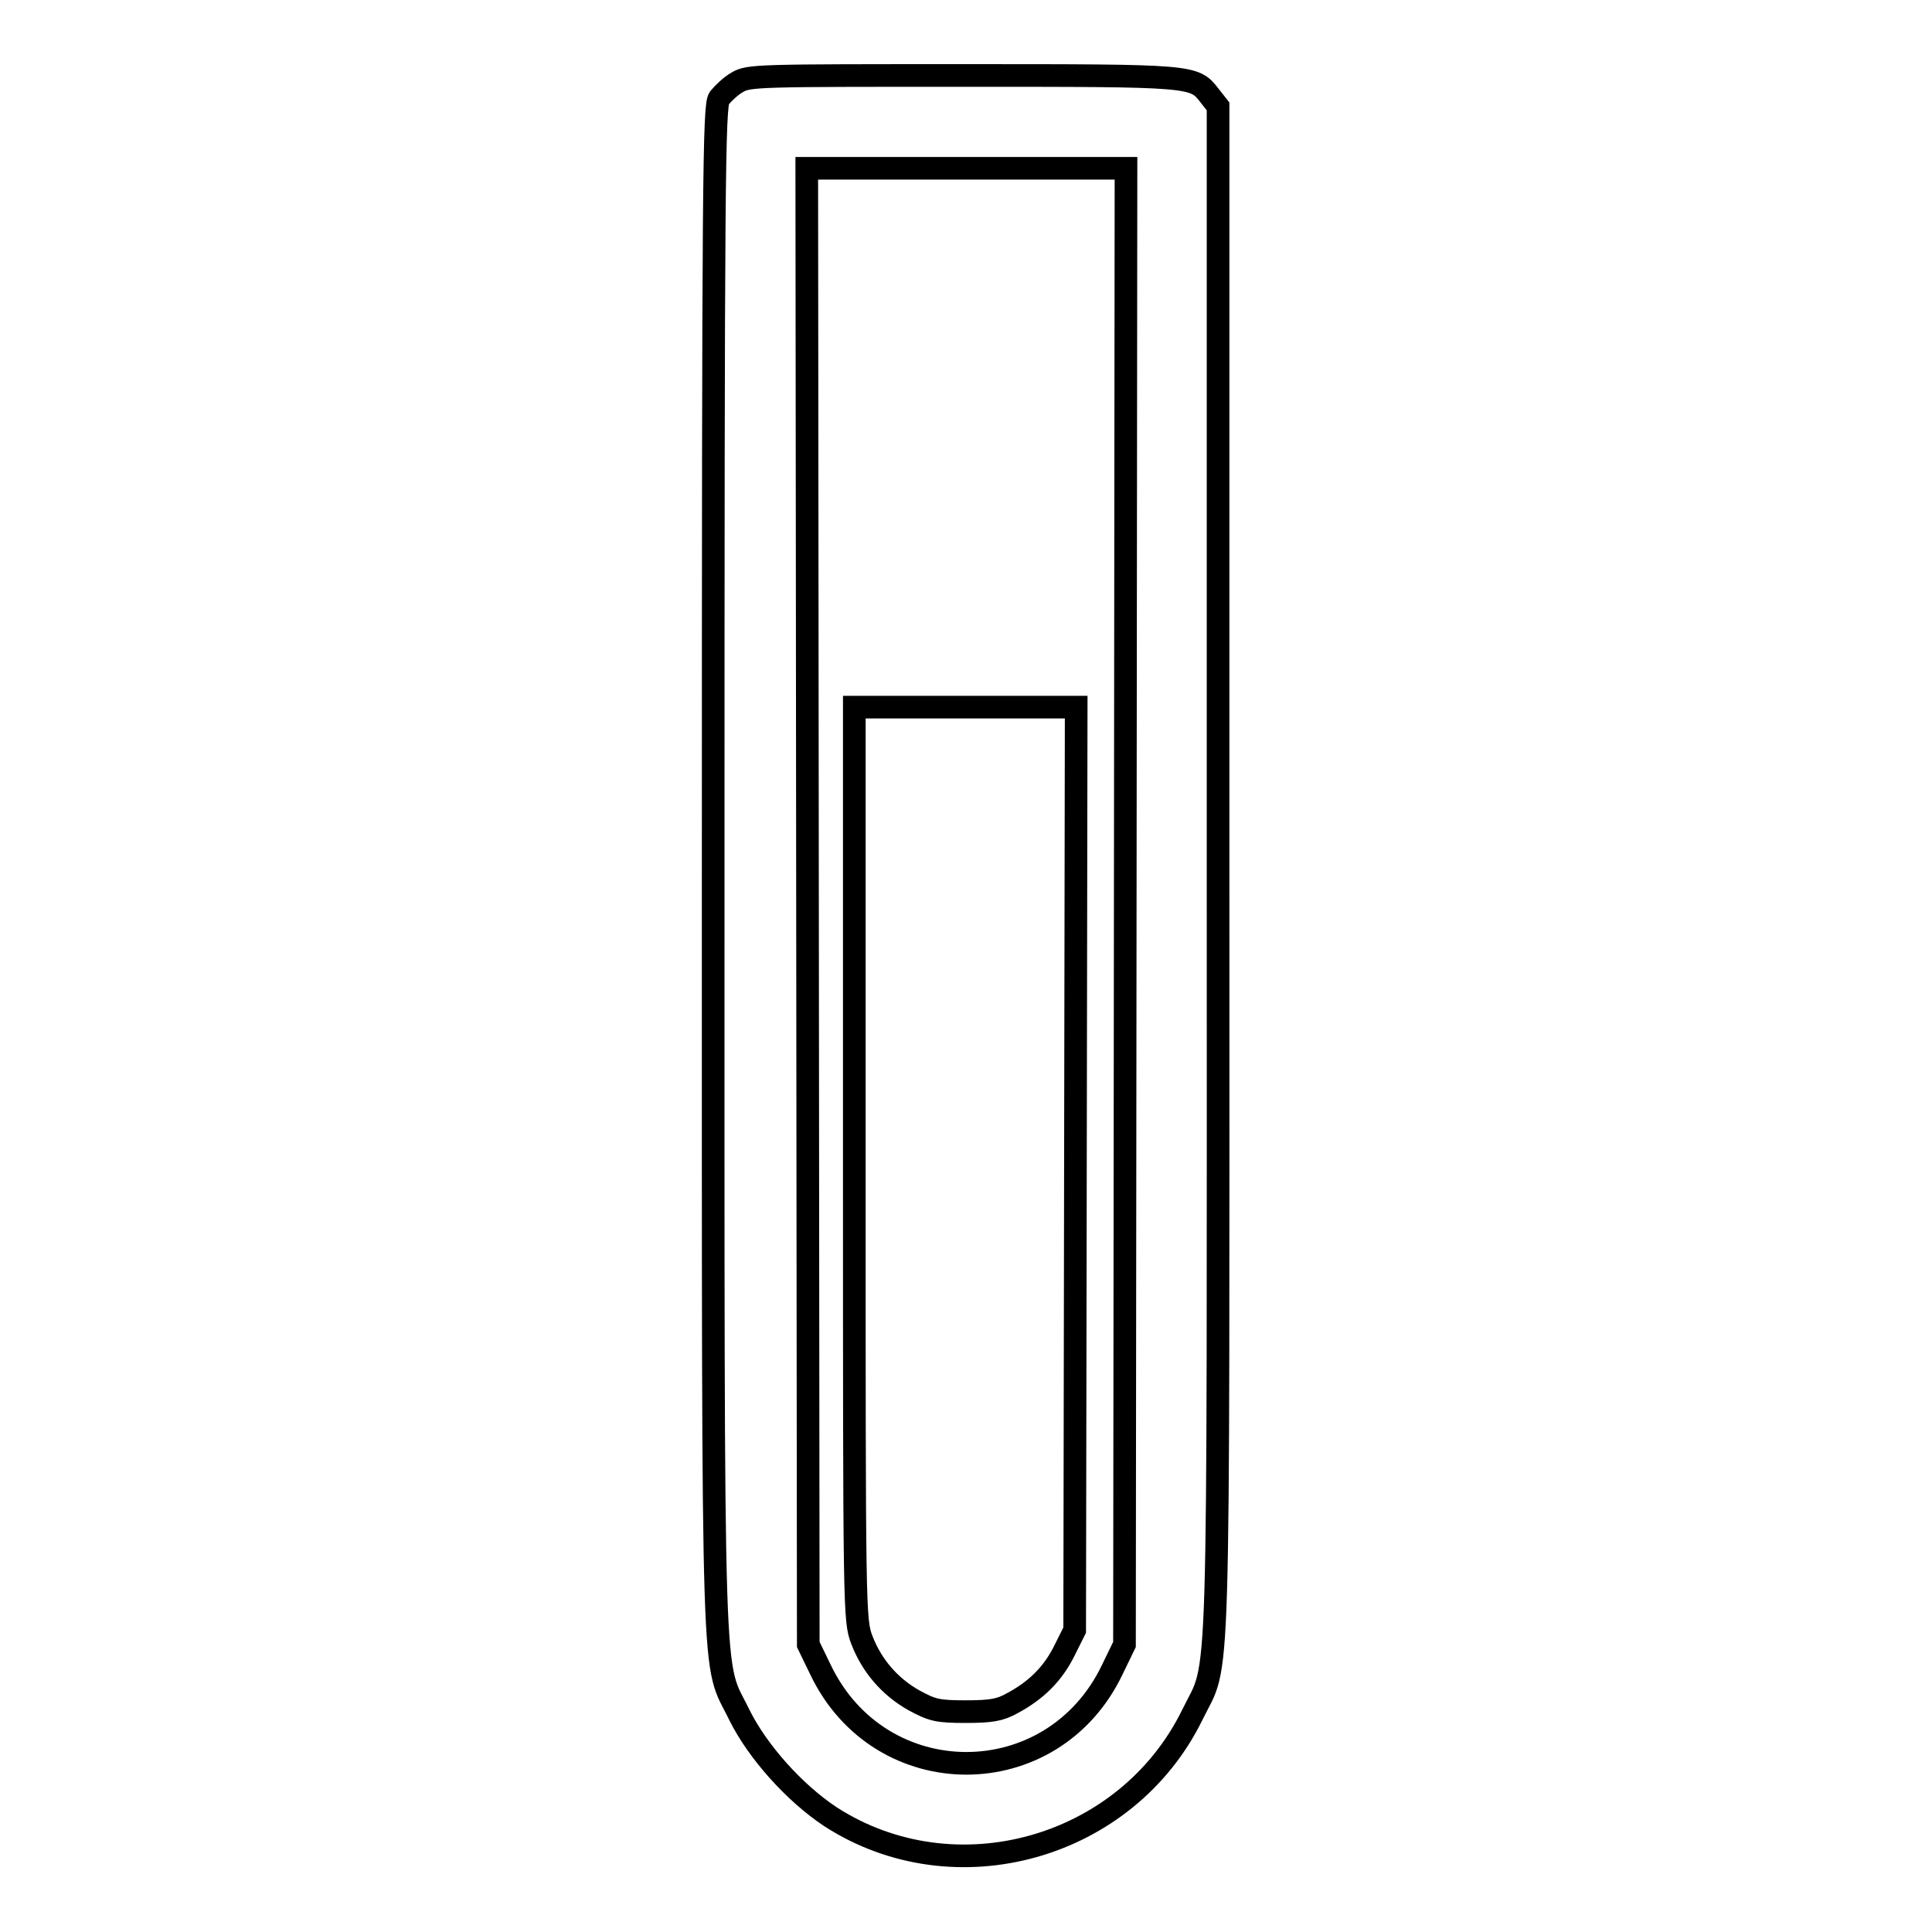 <?xml version="1.0" encoding="utf-8"?>
<!-- Svg Vector Icons : http://www.onlinewebfonts.com/icon -->
<!DOCTYPE svg PUBLIC "-//W3C//DTD SVG 1.1//EN" "http://www.w3.org/Graphics/SVG/1.1/DTD/svg11.dtd">
<svg version="1.1" xmlns="http://www.w3.org/2000/svg" xmlns:xlink="http://www.w3.org/1999/xlink" x="0px" y="0px" viewBox="0 0 256 256" enable-background="new 0 0 256 256" xml:space="preserve">
<g><g><g><path stroke-width="3" fill-opacity="0" stroke="#000000"  d="M97.7,10.9c-0.9,0.5-1.9,1.5-2.4,2.1c-0.7,1-0.8,9.9-0.8,102.5c0,112.9-0.2,104.1,3.5,111.8c2.4,4.8,7.2,10.2,12,13.4c16.5,10.7,39.3,4.3,48-13.5c3.7-7.6,3.4,1.1,3.4-111.7V14.1l-1.1-1.4c-2.1-2.7-1.9-2.7-32.7-2.7C100.5,10,99.2,10,97.7,10.9z M149.1,120.1l-0.1,97.8l-1.6,3.3c-7.9,16.6-30.8,16.6-38.7,0l-1.6-3.3l-0.1-97.8l-0.1-97.8H128h21.2L149.1,120.1z"/><path stroke-width="3" fill-opacity="0" stroke="#000000"  d="M113.2,154.2c0,59.3,0,60.5,1,63.1c1.3,3.4,3.7,6.2,6.9,8c2.4,1.3,3.1,1.5,6.8,1.5c3.4,0,4.6-0.2,6.2-1.1c3.2-1.7,5.4-3.9,6.9-6.9l1.4-2.8l0.1-61.2l0.1-61.1H128h-14.8V154.2L113.2,154.2z"/></g></g></g>
</svg>